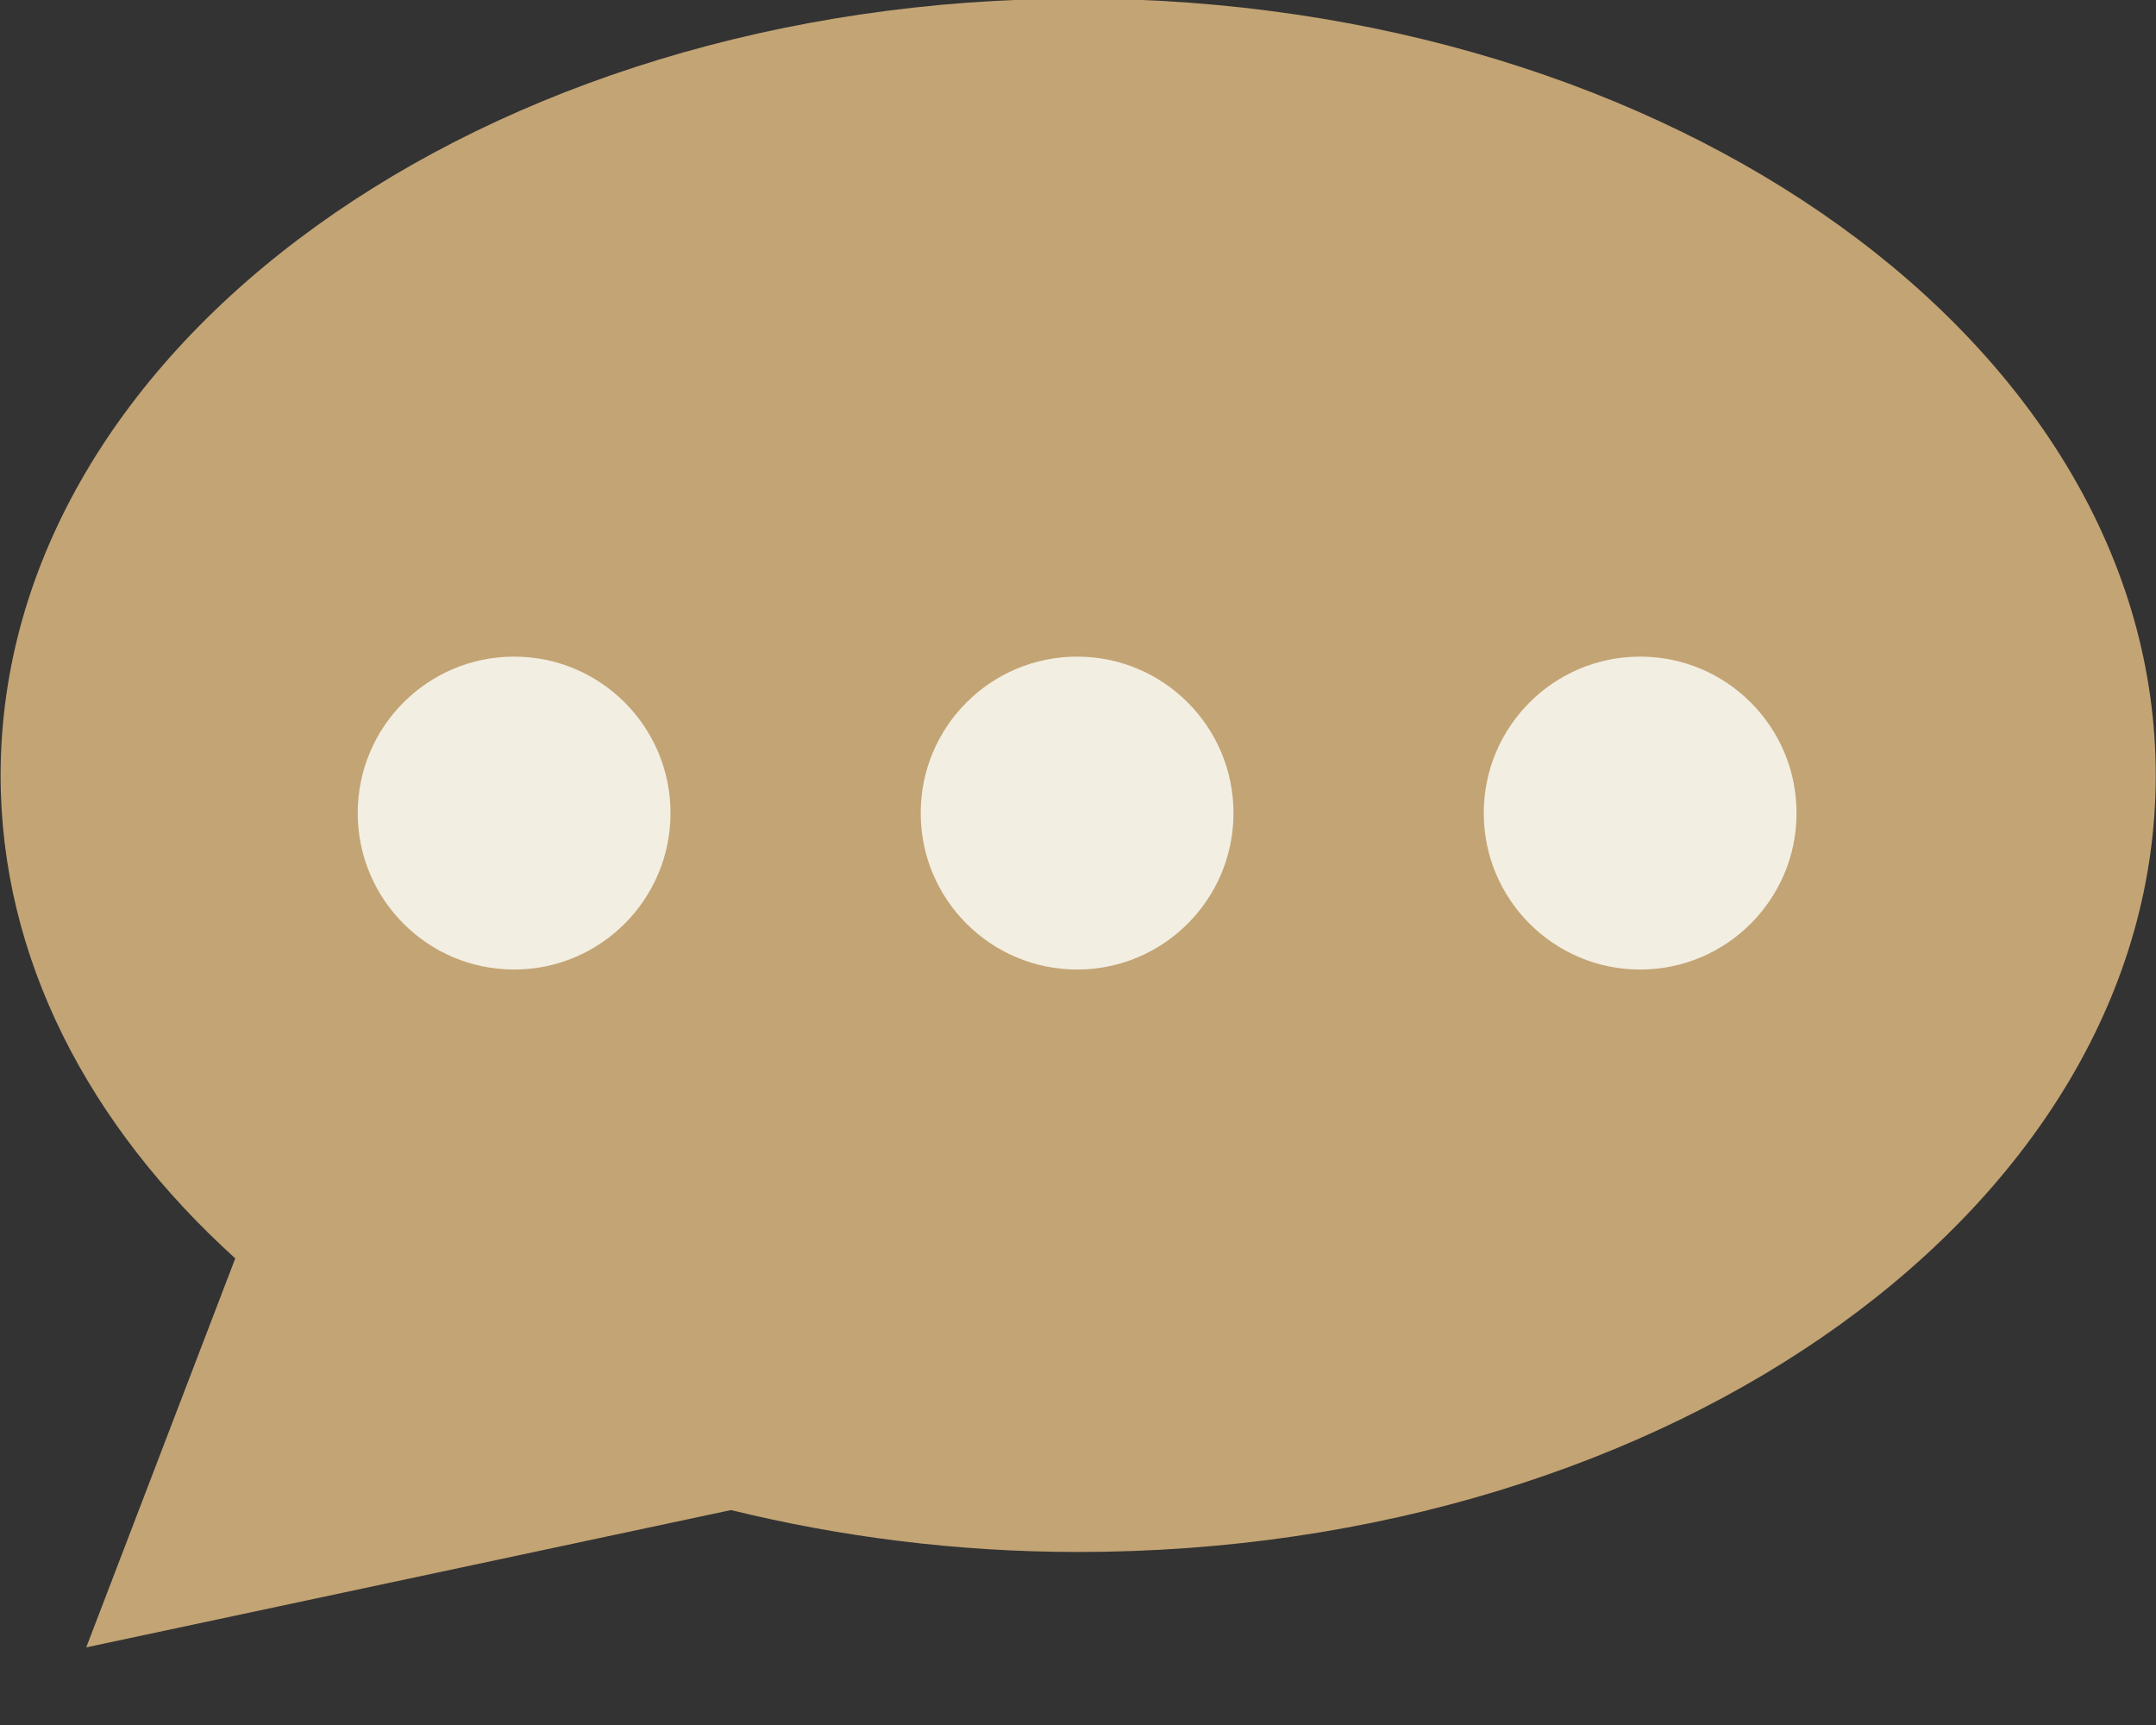 <svg 
 xmlns="http://www.w3.org/2000/svg"
 xmlns:xlink="http://www.w3.org/1999/xlink"
 width="25px" height="20px">
<rect width="100%" height="100%" fill="#333333" stroke="none"/>
<path fill-rule="evenodd"  fill="rgb(195, 164, 116)"
 d="M12.502,17.994 C11.092,17.994 9.741,17.818 8.476,17.508 L1.000,19.1 L2.728,14.590 C1.029,13.052 0.007,11.108 0.007,8.990 C0.007,4.016 5.601,-0.016 12.502,-0.016 C19.403,-0.016 24.997,4.016 24.997,8.990 C24.997,13.963 19.403,17.994 12.502,17.994 Z"/>
<path fill-rule="evenodd"  fill="rgb(243, 238, 226)"
 d="M19.018,11.241 C18.017,11.241 17.205,10.428 17.205,9.427 C17.205,8.425 18.017,7.613 19.018,7.613 C20.020,7.613 20.832,8.425 20.832,9.427 C20.832,10.428 20.020,11.241 19.018,11.241 ZM12.490,11.241 C11.488,11.241 10.676,10.428 10.676,9.427 C10.676,8.425 11.488,7.613 12.490,7.613 C13.491,7.613 14.303,8.425 14.303,9.427 C14.303,10.428 13.491,11.241 12.490,11.241 ZM5.961,11.241 C4.960,11.241 4.148,10.428 4.148,9.427 C4.148,8.425 4.960,7.613 5.961,7.613 C6.963,7.613 7.775,8.425 7.775,9.427 C7.775,10.428 6.963,11.241 5.961,11.241 Z"/>
</svg>